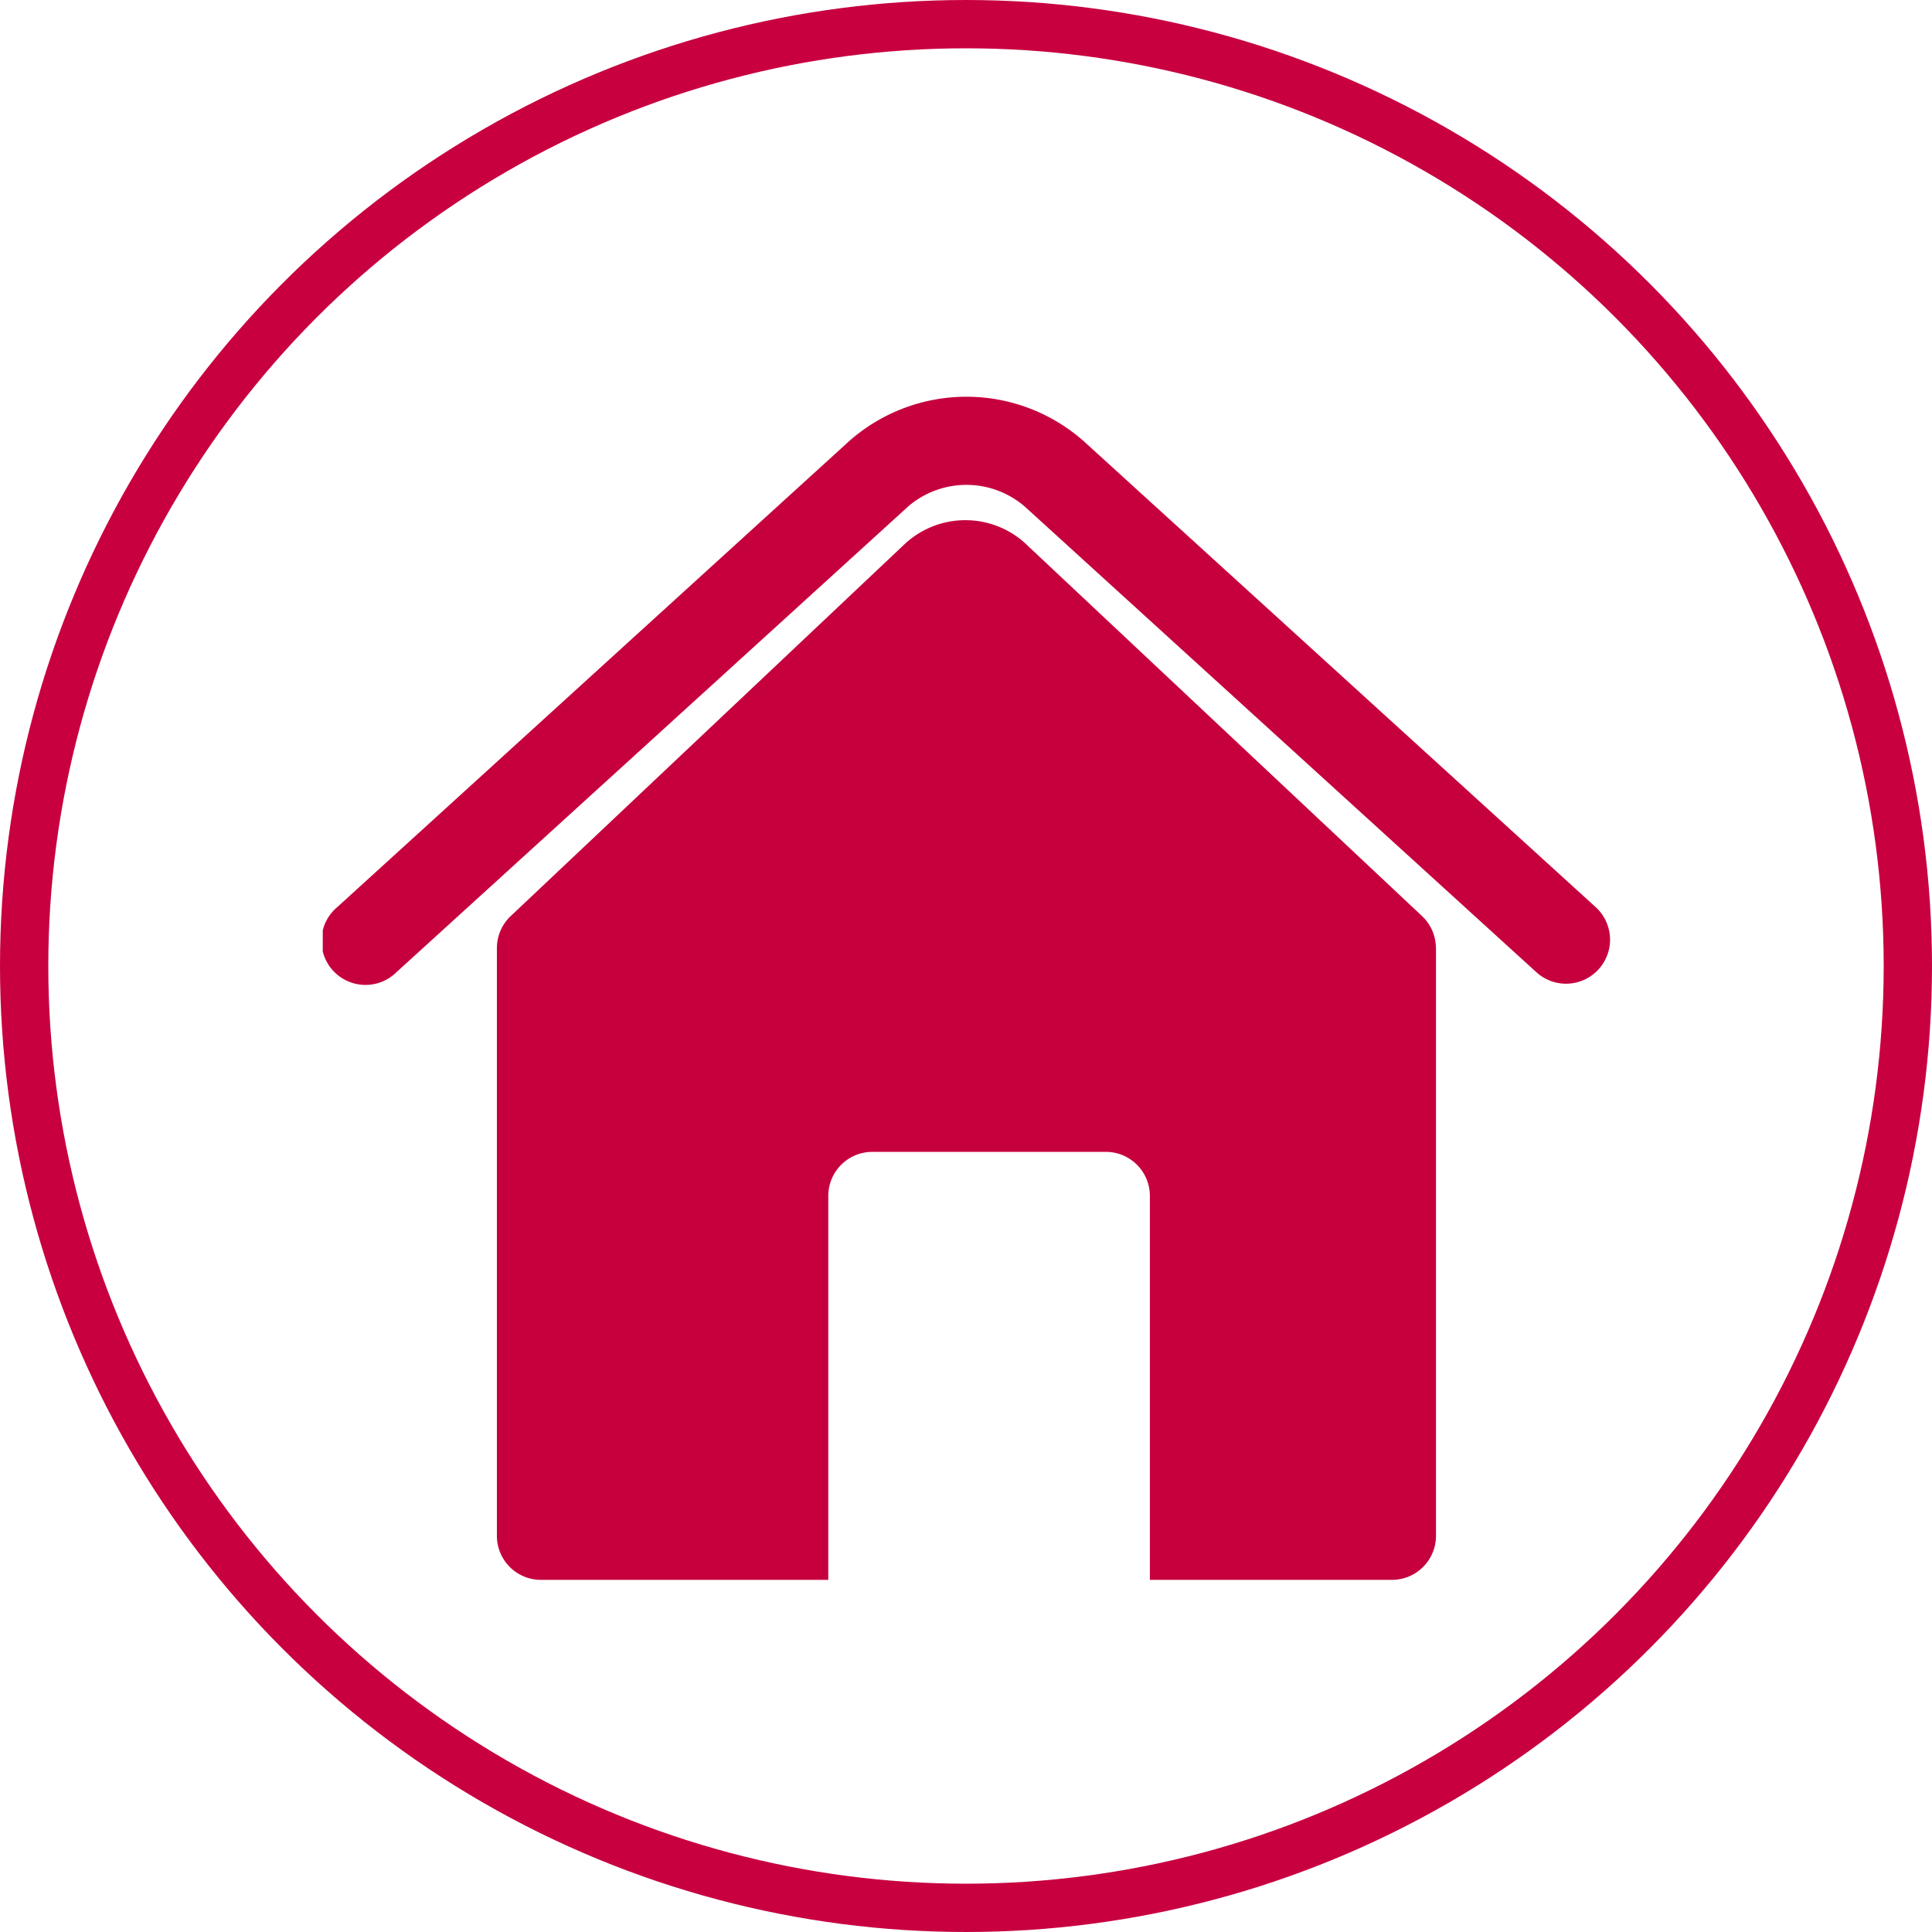 <?xml version="1.0" encoding="UTF-8"?> <svg xmlns="http://www.w3.org/2000/svg" xmlns:xlink="http://www.w3.org/1999/xlink" width="80" height="80" viewBox="0 0 80 80"><defs><clipPath id="clip-path"><rect id="Rectangle_166" data-name="Rectangle 166" width="53.304" height="48.99" fill="none"></rect></clipPath></defs><g id="Groupe_164" data-name="Groupe 164" transform="translate(0.354)"><g id="Groupe_161" data-name="Groupe 161" transform="translate(13.011 16.428)"><g id="Groupe_160" data-name="Groupe 160" clip-path="url(#clip-path)"><path id="Tracé_132" data-name="Tracé 132" d="M51.481,24.305a1.816,1.816,0,0,1-1.227-.475L29.062,4.542a3.7,3.7,0,0,0-4.82,0L3.05,23.83A1.823,1.823,0,1,1,.6,21.134L21.788,1.846a7.331,7.331,0,0,1,9.728,0L52.708,21.134a1.823,1.823,0,0,1-1.228,3.171" transform="translate(0)" fill="#c6003d"></path><path id="Tracé_133" data-name="Tracé 133" d="M57.739,31.089V55.425a1.824,1.824,0,0,1-1.823,1.823H45.892v-15.9a1.824,1.824,0,0,0-1.824-1.823H34.4a1.824,1.824,0,0,0-1.824,1.823v15.9h-11.9a1.823,1.823,0,0,1-1.823-1.823V31.089a1.827,1.827,0,0,1,.571-1.326L35.739,14.358a3.685,3.685,0,0,1,5.122.093l16.3,15.31a1.825,1.825,0,0,1,.575,1.329" transform="translate(-11.643 -8.257)" fill="#c6003d"></path></g></g><g id="Ellipse_6" data-name="Ellipse 6" transform="translate(-0.354)" fill="none" stroke="#c80040" stroke-width="2"><circle cx="40" cy="40" r="40" stroke="none"></circle><circle cx="40" cy="40" r="39" fill="none"></circle></g></g></svg> 